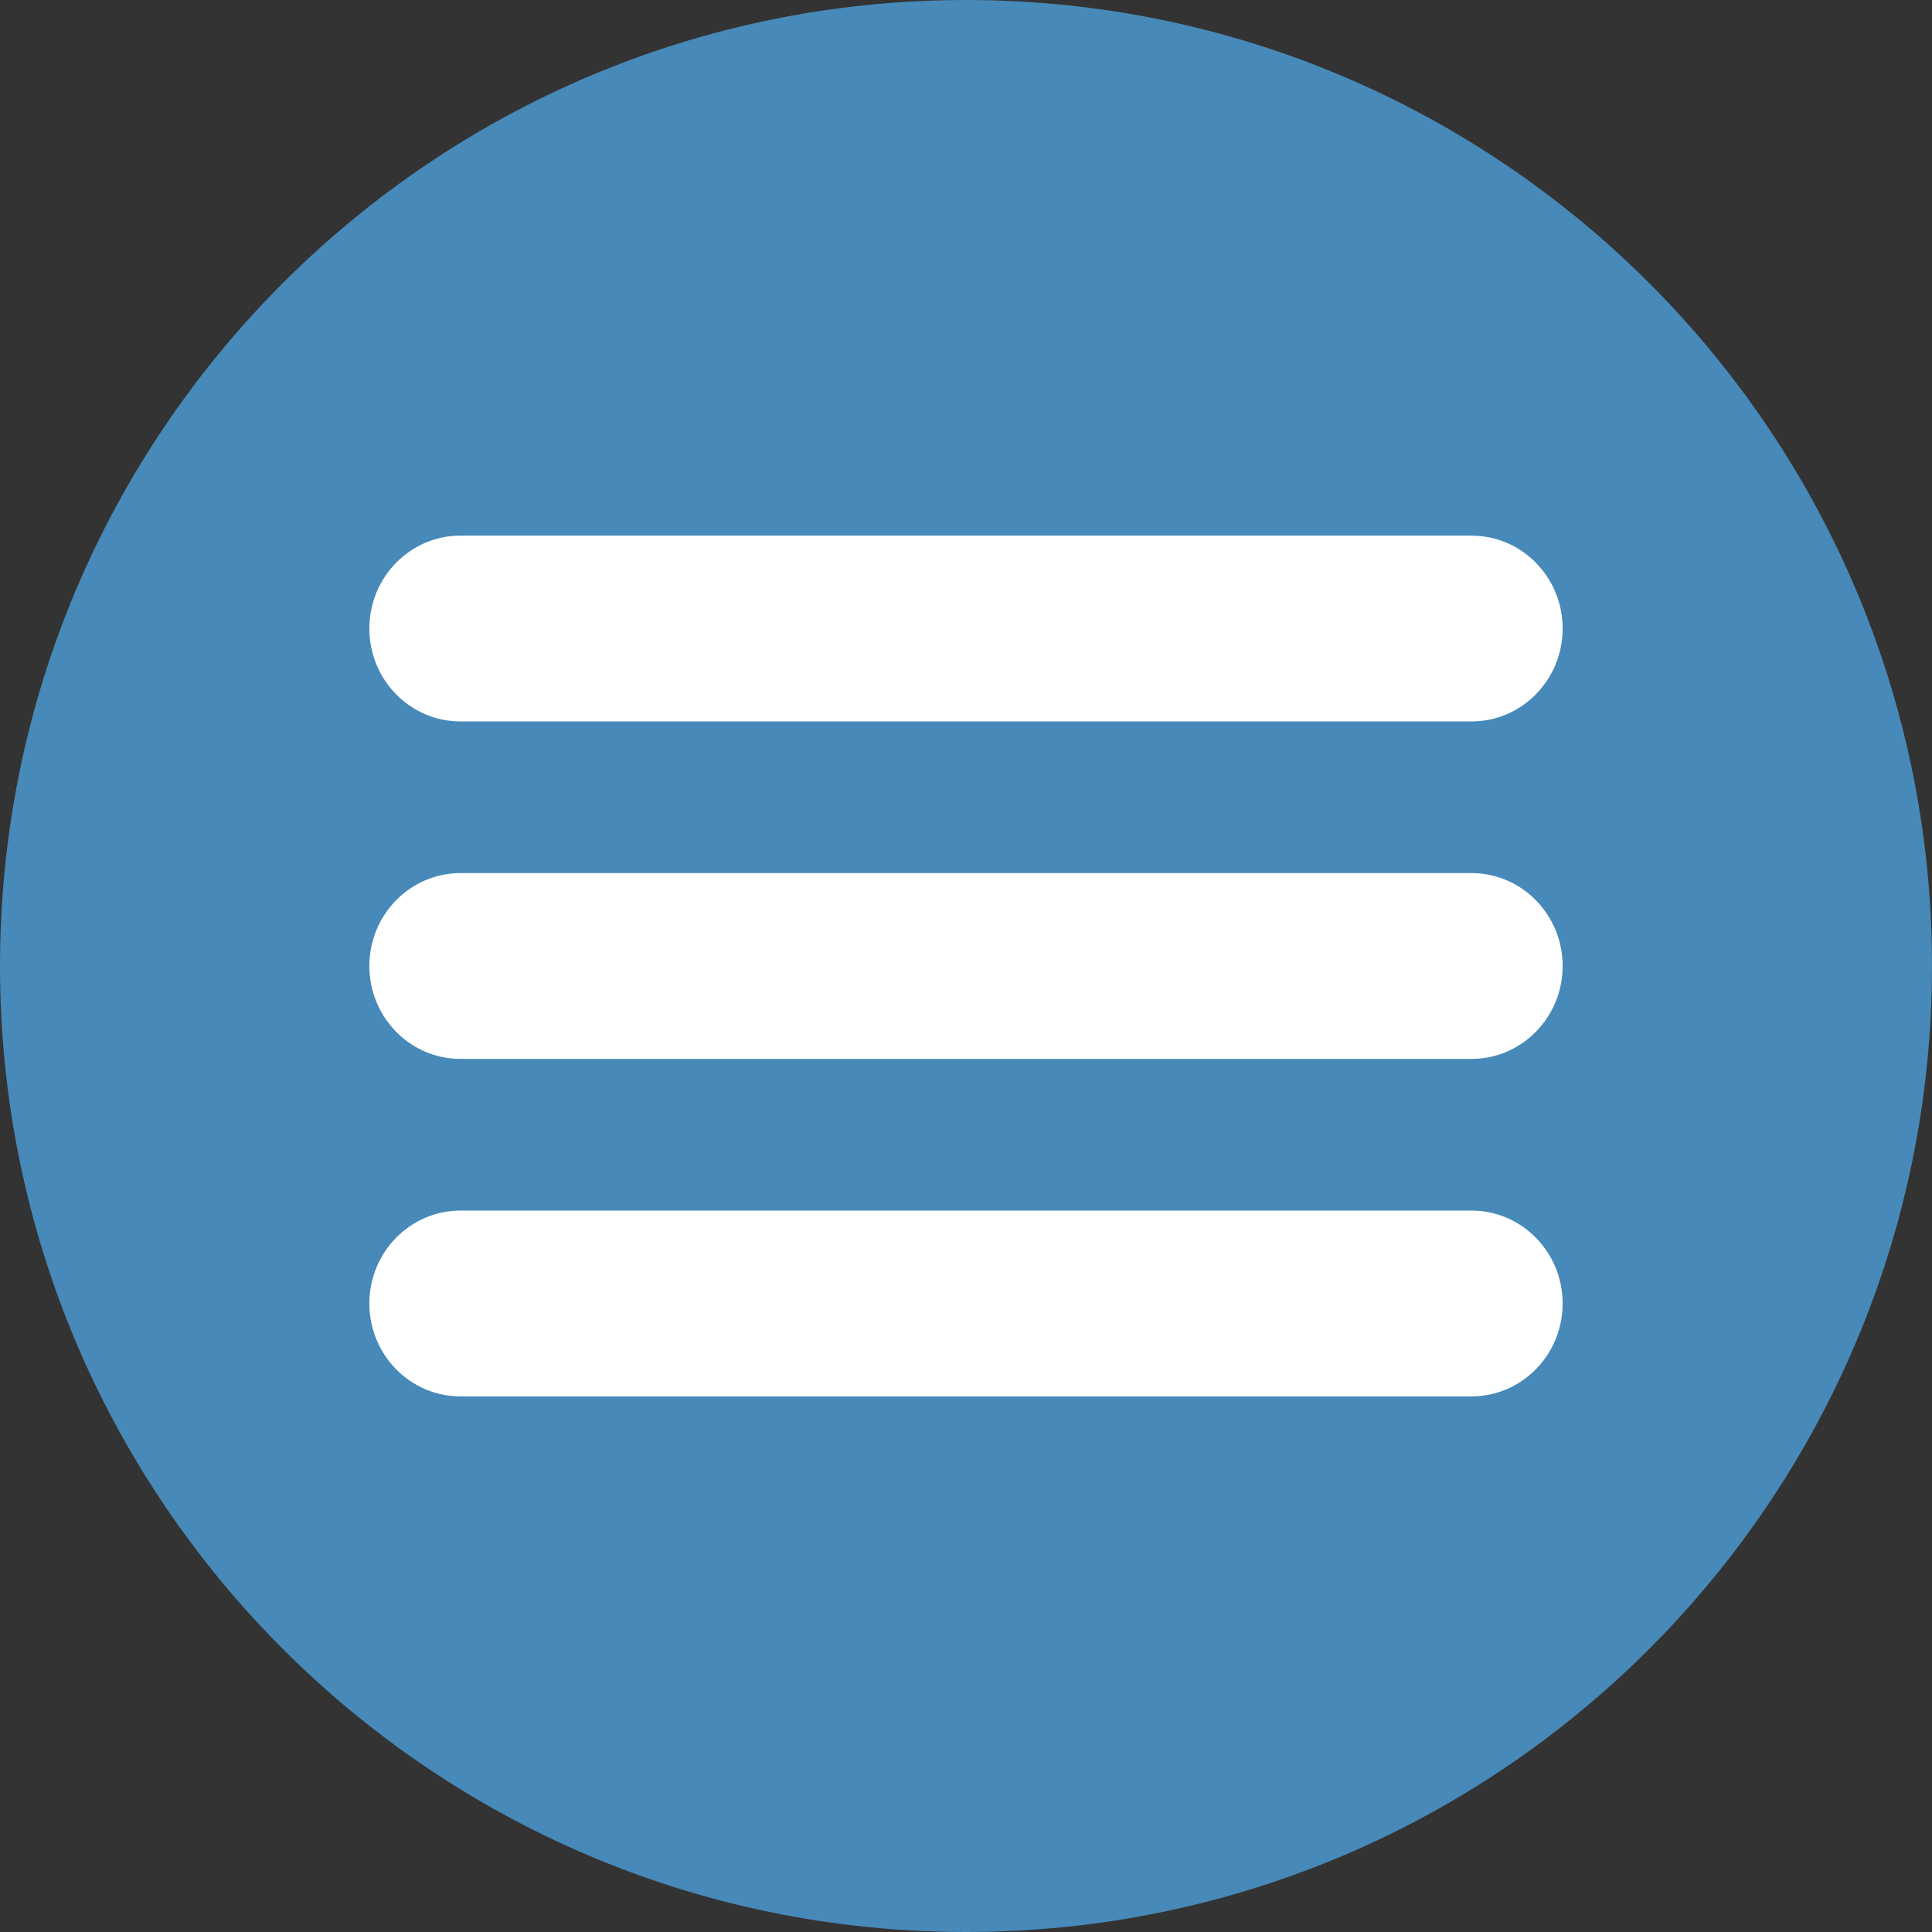 <?xml version="1.0" encoding="utf-8"?>
<!-- Generator: Adobe Illustrator 16.0.0, SVG Export Plug-In . SVG Version: 6.00 Build 0)  -->
<!DOCTYPE svg PUBLIC "-//W3C//DTD SVG 1.1//EN" "http://www.w3.org/Graphics/SVG/1.1/DTD/svg11.dtd">
<svg version="1.1" id="Ebene_2" xmlns="http://www.w3.org/2000/svg" xmlns:xlink="http://www.w3.org/1999/xlink" x="0px" y="0px"
	 width="34px" height="34px" viewBox="0 0 34 34" enable-background="new 0 0 34 34" xml:space="preserve">
<rect x="0" y="0" width="34" height="34" fill="#333333" stroke="none"/>
<path fill="#4789B8" d="M34,17c0-9.389-7.611-17-17-17l0,0C7.611,0,0,7.611,0,17l0,0c0,9.39,7.611,17,17,17l0,0
	C26.389,34,34,26.39,34,17L34,17z"/>
<path fill="#FFFFFF" d="M27.5,11.061c0,0.903-0.718,1.635-1.604,1.635H8.103c-0.885,0-1.603-0.732-1.603-1.635l0,0
	c0-0.903,0.718-1.635,1.603-1.635h17.793C26.782,9.426,27.5,10.158,27.5,11.061L27.5,11.061z"/>
<path fill="#FFFFFF" d="M27.5,17c0,0.902-0.718,1.635-1.604,1.635H8.103C7.218,18.635,6.5,17.902,6.5,17l0,0
	c0-0.902,0.718-1.635,1.603-1.635h17.793C26.782,15.365,27.5,16.098,27.5,17L27.5,17z"/>
<path fill="#FFFFFF" d="M27.5,22.939c0,0.902-0.718,1.635-1.604,1.635H8.103c-0.885,0-1.603-0.732-1.603-1.635l0,0
	c0-0.902,0.718-1.635,1.603-1.635h17.793C26.782,21.305,27.5,22.037,27.5,22.939L27.5,22.939z"/>
</svg>
